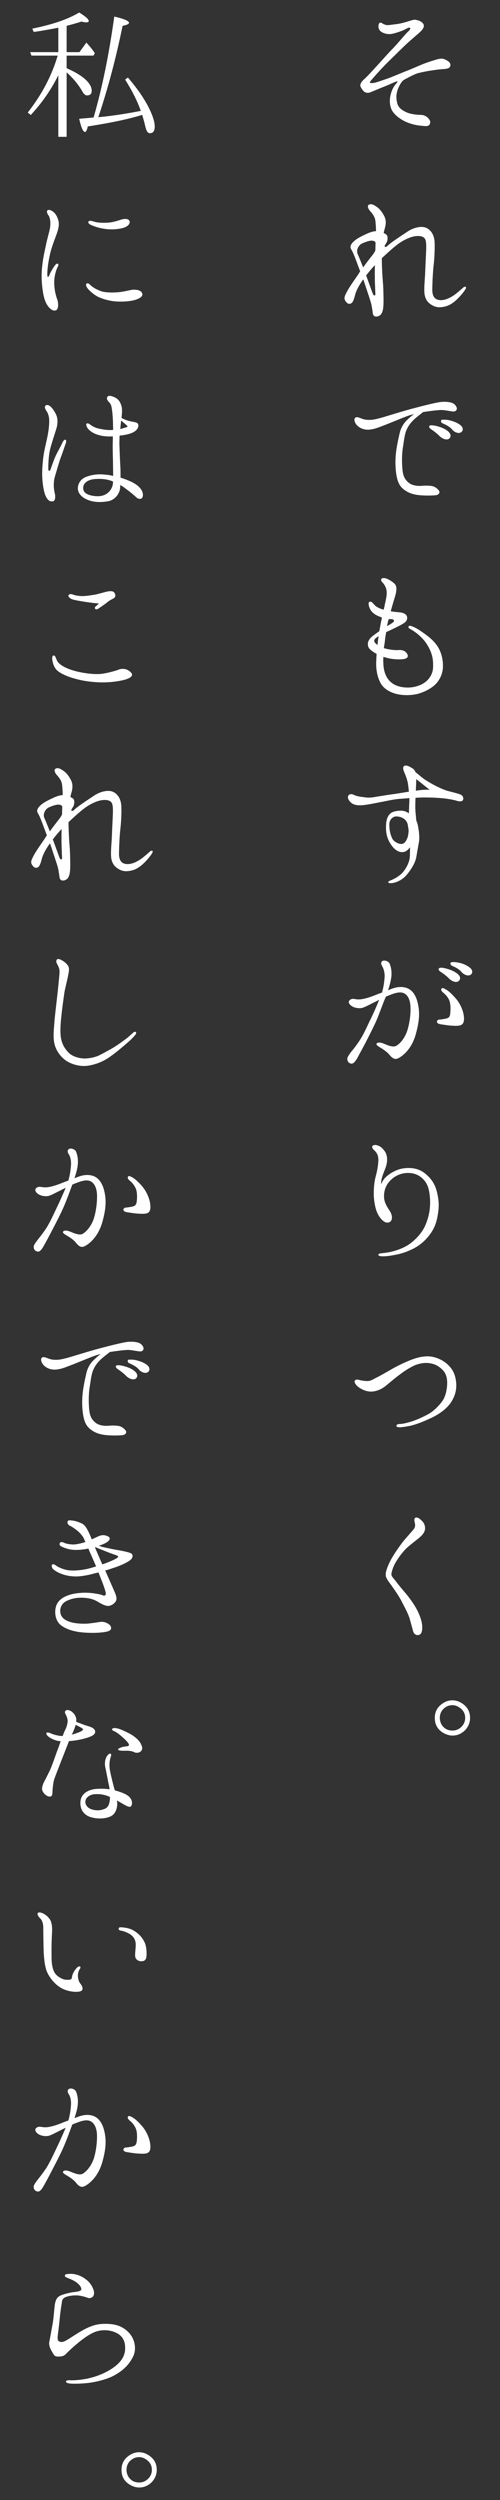 <?xml version="1.0" encoding="utf-8"?>
<!-- Generator: Adobe Illustrator 27.7.0, SVG Export Plug-In . SVG Version: 6.00 Build 0)  -->
<svg version="1.1" id="レイヤー_1" xmlns="http://www.w3.org/2000/svg" xmlns:xlink="http://www.w3.org/1999/xlink" x="0px"
	 y="0px" viewBox="0 0 40 200" style="enable-background:new 0 0 40 200;" xml:space="preserve">
<rect x="0" y="0" width="40" height="200" fill="#333333" stroke="none"/>
<style type="text/css">
	.st0{fill:#FFFFFF;}
</style>
<g>
	<path class="st0" d="M34.57,5.632C34.182,5.682,33.767,5.77,33.467,5.845
		c-0.313,0.075-1.053,0.489-1.141,0.539c-0.087,0.038-0.276,0.226-0.451,0.639
		c-0.189,0.426-0.201,0.802-0.101,1.216c0.075,0.338,0.326,0.539,0.677,0.715
		c0.364,0.188,0.954,0.238,1.229,0.238c0.263,0,0.489,0.15,0.602,0.288
		c0.1,0.138,0.188,0.238,0.1,0.451c-0.1,0.226-0.401,0.151-0.827,0.113
		c-0.427-0.05-0.903-0.188-1.292-0.401c-0.326-0.176-0.777-0.514-0.941-0.89
		c-0.175-0.389-0.175-0.865-0.024-1.342c0.125-0.426,0.364-0.69,0.463-0.802
		c0.088-0.088,0-0.125-0.087-0.075c-0.101,0.025-0.514,0.226-0.765,0.326
		c-0.238,0.088-1.04,0.426-1.254,0.514c-0.188,0.088-0.401,0.05-0.502-0.025
		c-0.113-0.088-0.226-0.251-0.301-0.401c-0.088-0.163,0.05-0.414,0.301-0.627
		c0.263-0.238,0.677-0.702,0.978-1.028c0.301-0.326,0.941-1.053,1.228-1.342
		c0.302-0.288,1.053-1.204,1.229-1.367c0.176-0.163,0.288-0.301,0.213-0.351
		c-0.101-0.075-0.263,0.063-0.464,0.151c-0.2,0.1-0.664,0.263-0.99,0.326
		c-0.301,0.05-0.664-0.012-0.903-0.213c-0.238-0.201-0.188-0.59-0.075-0.665
		c0.075-0.05,0.176,0,0.251,0.063c0.075,0.038,0.176,0.088,0.314,0.113
		c0.138,0.013,0.351-0.025,0.752-0.075c0.389-0.038,0.891-0.201,1.129-0.276
		c0.251-0.075,0.377-0.101,0.476-0.063c0.101,0.025,0.226,0.038,0.401,0.15
		c0.151,0.101,0.213,0.188,0.213,0.339s-0.138,0.326-0.288,0.464
		c-0.137,0.138-0.714,0.615-1.078,0.953c-0.351,0.326-1.142,1.116-1.442,1.404
		c-0.313,0.301-0.965,1.003-1.153,1.229c-0.189,0.226-0.364,0.389-0.351,0.464
		c0.012,0.076,0.251,0.05,0.376,0.025c0.176-0.038,0.64-0.201,1.041-0.339
		c0.388-0.138,1.254-0.514,1.655-0.664c0.401-0.163,0.941-0.401,1.192-0.502
		c0.275-0.1,0.539-0.201,0.727-0.25c0.188-0.063,0.539-0.176,0.714-0.176
		c0.201,0,0.389,0.088,0.577,0.226c0.201,0.151,0.176,0.351,0.113,0.439
		c-0.05,0.088-0.2,0.151-0.439,0.163C35.323,5.532,34.947,5.569,34.57,5.632z"/>
	<path class="st0" d="M37.241,23.126c-0.113,0.201-0.401,0.564-0.753,0.89
		c-0.364,0.326-0.664,0.476-1.053,0.539c-0.388,0.063-0.627,0-0.865-0.138
		c-0.288-0.163-0.476-0.364-0.576-0.74c-0.101-0.351-0.025-1.078,0.012-1.693
		c0.025-0.615,0.05-1.179,0.075-1.68c0.025-0.564,0.05-1.078-0.125-1.254
		c-0.163-0.176-0.502-0.213-0.891-0.125c-0.388,0.088-0.915,0.351-1.304,0.664
		c-0.364,0.276-0.677,0.564-1.216,1.066c0,0.075,0,0.138,0,0.213c0.012,0.639,0.05,1.304,0.088,1.73
		c0.038,0.413,0.038,0.777,0.05,1.329c0,0.276,0.012,0.778-0.113,1.053
		c-0.063,0.163-0.163,0.288-0.389,0.339c-0.213,0.038-0.326-0.075-0.351-0.226
		c-0.025-0.15-0.051-0.439-0.138-0.815c-0.101-0.364-0.276-0.853-0.49-1.518
		c-0.05-0.138-0.087-0.276-0.137-0.401c0,0,0,0-0.013,0c-0.338,0.477-0.564,0.89-0.664,1.304
		c-0.101,0.401-0.201,0.589-0.351,0.627c-0.15,0.05-0.275-0.012-0.413-0.226
		c-0.125-0.213-0.063-0.364,0.15-0.765c0.213-0.389,0.539-0.84,0.865-1.317
		c0.05-0.088,0.113-0.176,0.176-0.276c-0.101-0.264-0.188-0.489-0.251-0.665
		c-0.138-0.376-0.314-0.852-0.464-1.091c-0.15-0.226-0.012-0.464,0.276-0.702
		c0.275-0.238,0.765-0.452,1.091-0.602c0.226-0.088,0.413-0.15,0.614-0.15
		c0-0.301-0.024-0.602-0.05-0.828c-0.038-0.313-0.213-0.552-0.413-0.777
		c-0.176-0.188-0.239-0.414-0.138-0.489c0.15-0.125,0.364-0.063,0.627,0.125
		c0.276,0.175,0.502,0.489,0.652,0.802s0.113,0.664,0.012,0.99
		c-0.024,0.101-0.062,0.213-0.075,0.326c0.138,0.063,0.239,0.125,0.276,0.213
		c0.063,0.138,0.038,0.401-0.051,0.552c-0.1,0.15-0.175,0.288-0.15,0.313
		c0.038,0.05,0.113,0.063,0.251-0.075c0.239-0.238,1.079-0.79,1.555-1.104
		c0.426-0.288,0.84-0.389,1.141-0.389c0.288,0,0.552,0.101,0.777,0.389
		c0.201,0.264,0.276,0.602,0.276,0.941c0.012,0.288,0,0.953-0.063,1.567
		c-0.087,0.74-0.113,1.467-0.125,2.081c-0.013,0.627,0.238,0.853,0.627,0.878
		c0.389,0.025,0.828-0.201,1.079-0.376c0.263-0.176,0.614-0.489,0.765-0.627
		C37.204,22.875,37.354,22.938,37.241,23.126z M30.043,19.389c-0.05-0.076-0.137-0.138-0.326-0.138
		c-0.212,0-0.589,0.15-0.777,0.238c-0.188,0.1-0.502,0.464-0.313,0.865
		c0.125,0.288,0.263,0.627,0.426,1.041c0.263-0.376,0.552-0.74,0.69-0.916
		c0.138-0.175,0.226-0.301,0.288-0.451C30.031,19.803,30.043,19.577,30.043,19.389z M30.031,23.515
		c-0.012-0.163-0.012-0.401-0.038-0.915c-0.012-0.376-0.012-0.853,0-1.392
		c-0.276,0.288-0.502,0.564-0.702,0.828c0.226,0.602,0.439,1.229,0.526,1.442
		C29.906,23.703,30.031,23.678,30.031,23.515z"/>
	<path class="st0" d="M28.576,34.042c-0.163-0.163-0.301-0.464-0.176-0.602
		c0.101-0.125,0.314-0.038,0.476,0.025c0.189,0.075,0.377,0.138,0.74,0.125
		c0.376,0,1.091-0.226,1.492-0.351c0.388-0.113,1.254-0.389,2.031-0.589
		c0.753-0.201,1.618-0.414,2.019-0.477c0.388-0.062,0.902-0.025,1.115,0.113
		c0.201,0.125,0.326,0.351,0.251,0.501c-0.087,0.15-0.238,0.15-0.439,0.113
		c-0.2-0.025-0.451-0.088-0.753-0.1c-0.301,0-0.878,0.075-1.392,0.15
		c-0.024,0-0.05,0.013-0.087,0.013c-0.163,0.138-0.427,0.326-0.64,0.514
		c-0.301,0.276-0.514,0.514-0.702,0.94c-0.138,0.326-0.188,0.79-0.263,1.279
		c-0.088,0.464-0.126,1.266-0.038,1.981c0.05,0.427,0.2,0.715,0.489,0.941
		c0.239,0.201,0.615,0.276,1.016,0.25c0.427-0.038,0.69-0.012,0.89,0.025
		c0.201,0.05,0.414,0.213,0.515,0.364c0.1,0.15-0.013,0.338-0.276,0.364
		c-0.288,0.025-0.727,0.038-1.216,0c-0.476-0.038-0.941-0.15-1.354-0.489
		c-0.326-0.264-0.476-0.615-0.565-1.153c-0.087-0.564-0.101-1.166-0.025-1.806
		c0.088-0.665,0.201-1.129,0.288-1.517c0.088-0.401,0.302-0.765,0.552-1.016
		c0.151-0.15,0.401-0.376,0.602-0.514c-0.213,0.05-0.427,0.113-0.652,0.201
		c-0.464,0.175-1.204,0.489-1.593,0.639c-0.413,0.15-0.865,0.364-1.303,0.401
		C29.128,34.418,28.778,34.242,28.576,34.042z M35.184,34.907c-0.175-0.188-0.413-0.376-0.727-0.589
		c-0.1-0.075-0.163-0.163-0.1-0.251c0.038-0.05,0.15-0.05,0.212-0.038
		c0.189,0,0.414,0.063,0.677,0.15c0.263,0.088,0.64,0.288,0.753,0.514
		c0.113,0.201,0,0.401-0.176,0.451C35.649,35.195,35.372,35.082,35.184,34.907z M36.188,34.38
		c-0.188-0.226-0.414-0.351-0.778-0.514c-0.113-0.05-0.163-0.163-0.113-0.238
		c0.038-0.075,0.138-0.05,0.213-0.05c0.188-0.012,0.427,0.025,0.69,0.113
		c0.251,0.075,0.627,0.25,0.765,0.464c0.126,0.201,0.025,0.414-0.163,0.464
		C36.639,34.681,36.338,34.568,36.188,34.38z"/>
	<path class="st0" d="M35.435,53.239c0.013,0.502-0.15,0.953-0.451,1.342
		c-0.288,0.376-0.84,0.69-1.354,0.865c-0.502,0.176-1.204,0.213-1.781,0.101
		c-0.565-0.113-1.141-0.414-1.405-0.903c-0.275-0.526-0.388-1.129-0.338-1.868
		c0-0.15,0.012-0.313,0.025-0.464c-0.051-0.025-0.101-0.062-0.15-0.087
		c-0.377-0.226-0.552-0.401-0.552-0.677c-0.013-0.301,0.226-0.552,0.401-0.677
		c0.125-0.1,0.301-0.226,0.514-0.376c0.087-0.464,0.15-0.815,0.212-1.091
		c-0.075-0.025-0.137-0.062-0.226-0.088c-0.338-0.138-0.564-0.301-0.714-0.577
		c-0.15-0.276-0.163-0.564-0.063-0.59c0.2-0.075,0.301,0.163,0.489,0.326
		c0.163,0.125,0.401,0.238,0.652,0.301c0.038-0.151,0.075-0.276,0.088-0.401
		c0.062-0.276,0.113-0.464,0.137-0.69c0.038-0.226,0.013-0.427-0.024-0.59
		c-0.051-0.15-0.15-0.351-0.263-0.464c-0.114-0.113-0.176-0.213-0.126-0.301
		c0.05-0.088,0.176-0.113,0.351-0.063c0.226,0.063,0.501,0.238,0.714,0.439
		c0.213,0.213,0.163,0.602,0,1.116c-0.087,0.301-0.213,0.702-0.313,1.079
		c0.2,0.038,0.413,0.062,0.615,0.075c0.364,0.025,0.601,0.125,0.677,0.326
		c0.075,0.213-0.025,0.426-0.263,0.564c-0.226,0.151-0.652,0.351-1.066,0.552
		c-0.113,0.05-0.226,0.1-0.326,0.15c-0.051,0.263-0.088,0.527-0.113,0.79
		c-0.025,0.176-0.051,0.326-0.075,0.489c0.288,0.101,0.827,0.176,1.091,0.163
		c0.263-0.025,0.439,0,0.589,0.101c0.15,0.087,0.275,0.313,0.226,0.426
		c-0.038,0.113-0.163,0.175-0.414,0.201c-0.413,0.038-0.878-0.013-1.216-0.101
		c-0.101-0.025-0.213-0.063-0.313-0.087c-0.013,0.175-0.013,0.364,0,0.564
		c0.024,0.627,0.226,1.216,0.74,1.567c0.502,0.351,1.417,0.439,2.131,0.151
		c0.703-0.264,1.091-0.853,1.104-1.442c0.024-0.59-0.051-1.028-0.326-1.555
		c-0.251-0.501-0.565-0.815-0.853-1.066c-0.275-0.238-0.526-0.376-0.627-0.439
		c-0.113-0.05-0.2-0.125-0.15-0.213c0.025-0.063,0.15-0.063,0.238-0.025
		c0.189,0.075,0.326,0.125,0.652,0.338c0.539,0.364,1.016,0.702,1.367,1.192
		C35.297,52.111,35.435,52.725,35.435,53.239z M30.207,51.597c0.012-0.25,0.05-0.489,0.087-0.702
		c-0.05,0.025-0.087,0.062-0.138,0.088c-0.25,0.15-0.275,0.326-0.125,0.476
		C30.094,51.509,30.144,51.559,30.207,51.597z M31.097,49.528c0,0.025-0.012,0.05-0.024,0.075
		c-0.051,0.15-0.075,0.326-0.114,0.489c0.201-0.113,0.401-0.238,0.464-0.288
		c0.126-0.088,0.188-0.263-0.163-0.276C31.223,49.528,31.16,49.528,31.097,49.528z"/>
	<path class="st0" d="M37.015,64.035c-0.1,0.113-0.351,0.076-0.514,0.013
		c-0.175-0.05-0.664-0.15-1.091-0.188c-0.426-0.038-0.789-0.063-1.479-0.063
		c-0.226,0-0.464,0.013-0.69,0.025c-0.012,0.276-0.025,0.677-0.012,0.99
		c0.012,0.201,0.05,0.514,0.075,0.84c0.075,0.15,0.125,0.339,0.163,0.589
		c0.101,0.577,0.088,0.978,0.025,1.241c-0.025,0.163-0.101,0.564-0.188,1.079
		c-0.088,0.501-0.452,1.066-0.816,1.48c-0.364,0.413-0.878,0.577-1.078,0.602
		c-0.201,0.025-0.338,0.012-0.351-0.063c-0.012-0.075,0.163-0.138,0.288-0.188
		c0.364-0.163,0.69-0.376,0.928-0.664c0.226-0.288,0.439-0.677,0.501-1.079
		c0.025-0.226,0.025-0.552,0.025-0.865c-0.138,0.176-0.276,0.301-0.413,0.351
		c-0.439,0.138-0.828-0.138-1.129-0.602c-0.302-0.464-0.401-0.89-0.377-1.492
		c0.013-0.602,0.226-0.94,0.514-1.066c0.226-0.101,0.778-0.201,1.116-0.025
		c0.075,0.038,0.138,0.075,0.201,0.113c0.012-0.364,0.024-0.727,0.038-1.053c0-0.05,0-0.113,0-0.163
		c-0.302,0.025-0.577,0.05-0.79,0.062c-0.514,0.038-1.028,0.176-1.48,0.251
		c-0.451,0.088-1.129,0.238-1.605,0.264c-0.476,0.012-0.714-0.101-0.89-0.313
		c-0.188-0.201-0.188-0.414-0.075-0.514c0.125-0.113,0.288-0.062,0.413,0
		c0.213,0.101,0.439,0.138,0.865,0.188c0.427,0.062,0.727-0.013,1.016-0.063
		c0.288-0.038,0.74-0.125,1.153-0.175c0.389-0.05,0.954-0.151,1.355-0.213
		c-0.025-0.238-0.051-0.464-0.075-0.627c-0.051-0.313-0.176-0.652-0.288-0.903
		c-0.113-0.251-0.138-0.452-0.013-0.527c0.163-0.088,0.364,0.013,0.64,0.176
		c0.138,0.088,0.226,0.213,0.275,0.338c0.025,0.013,0.051,0.025,0.075,0.05
		c0.138,0.113,0.377,0.313,0.539,0.439c0.15,0.113,0.677,0.439,1.041,0.615
		c0.376,0.188,0.677,0.313,0.903,0.376c0.226,0.063,0.614,0.151,0.953,0.264
		C37.091,63.633,37.103,63.909,37.015,64.035z M32.69,66.43c-0.012-0.125-0.038-0.264-0.063-0.427
		c-0.101-0.552-0.627-0.689-0.928-0.689c-0.288,0-0.552,0.276-0.552,0.614
		c0,0.339,0.024,0.702,0.226,1.141c0.113,0.251,0.489,0.451,0.727,0.451
		c0.188,0,0.351-0.138,0.476-0.451C32.64,66.931,32.677,66.731,32.69,66.43z M34.382,63.182
		c-0.2-0.138-0.514-0.401-0.652-0.514c-0.113-0.087-0.288-0.226-0.426-0.338
		c-0.013,0.251-0.025,0.664-0.038,0.928C33.605,63.207,33.994,63.157,34.382,63.182z"/>
	<path class="st0" d="M29.743,81.34c0.188-0.401,0.413-0.903,0.589-1.354
		c-0.176,0.088-0.338,0.176-0.451,0.226c-0.251,0.125-0.577,0.301-0.777,0.376
		c-0.189,0.088-0.514,0.101-0.828-0.025c-0.301-0.138-0.413-0.351-0.364-0.464
		c0.063-0.15,0.263-0.213,0.413-0.188c0.176,0.038,0.401,0.075,0.74,0
		c0.338-0.063,0.777-0.226,1.078-0.351c0.101-0.038,0.251-0.101,0.413-0.15
		c0.151-0.502,0.189-0.928,0.213-1.241c0.025-0.326-0.075-0.652-0.163-0.815
		c-0.088-0.163-0.188-0.339-0.025-0.464c0.163-0.113,0.514,0.013,0.589,0.201
		c0.088,0.213,0.188,0.552,0.138,1.053c-0.038,0.313-0.138,0.702-0.263,1.078
		c0.138-0.063,0.251-0.1,0.313-0.125c0.226-0.087,0.677-0.213,1.129-0.075
		c0.615,0.188,0.878,0.815,0.991,1.517c0.113,0.69,0.012,1.355-0.201,2.144
		c-0.2,0.765-0.552,1.254-0.852,1.555c-0.226,0.226-0.565,0.476-0.765,0.476
		c-0.201,0-0.351-0.15-0.502-0.326c-0.138-0.176-0.389-0.364-0.602-0.502
		c-0.226-0.138-0.463-0.263-0.439-0.376c0.038-0.113,0.251-0.138,0.502-0.05
		c0.188,0.063,0.765,0.376,1.066,0.213c0.302-0.15,0.703-0.614,0.903-1.241
		c0.188-0.614,0.276-1.317,0.251-1.855c-0.012-0.552-0.2-0.991-0.552-1.129
		c-0.351-0.151-0.84,0.05-1.216,0.201c-0.063,0.025-0.138,0.05-0.201,0.087
		c-0.025,0.05-0.038,0.088-0.063,0.138c-0.226,0.539-0.476,1.267-0.714,1.818
		c-0.251,0.552-0.552,1.141-0.803,1.63c-0.176,0.351-0.565,1.053-0.69,1.292
		c-0.126,0.238-0.326,0.514-0.502,0.476c-0.163-0.025-0.313-0.138-0.313-0.389
		c0-0.176,0.288-0.539,0.514-0.803c0.2-0.264,0.514-0.69,0.714-1.066
		C29.216,82.469,29.467,81.893,29.743,81.34z M37.103,81.253c0.063,0.464-0.038,0.702-0.288,0.777
		c-0.251,0.063-0.589,0.025-0.828,0.013c-0.238-0.025-0.652-0.088-0.802-0.113
		c-0.15-0.038-0.238-0.113-0.226-0.201c0-0.075,0.075-0.163,0.188-0.163s0.251-0.025,0.377-0.05
		c0.113-0.013,0.313-0.05,0.401-0.15c0.087-0.101,0.1-0.264,0.113-0.564
		c0.012-0.301-0.013-0.627-0.138-0.865c-0.126-0.239-0.288-0.401-0.451-0.527
		c-0.088-0.076-0.213-0.226-0.114-0.339c0.075-0.063,0.213,0.013,0.364,0.101
		c0.151,0.087,0.389,0.276,0.727,0.664C36.789,80.225,37.04,80.802,37.103,81.253z M35.949,78.306
		c-0.188-0.188-0.413-0.376-0.74-0.589c-0.101-0.075-0.15-0.163-0.101-0.238
		c0.051-0.063,0.15-0.063,0.213-0.063c0.201,0.013,0.427,0.075,0.677,0.163
		c0.263,0.088,0.639,0.288,0.765,0.514c0.113,0.201,0,0.389-0.189,0.452
		C36.401,78.595,36.125,78.482,35.949,78.306z M36.94,77.779c-0.188-0.226-0.401-0.351-0.777-0.514
		c-0.101-0.05-0.163-0.163-0.113-0.238c0.038-0.062,0.15-0.062,0.213-0.062
		c0.188,0,0.427,0.038,0.69,0.113c0.263,0.088,0.639,0.276,0.765,0.476
		c0.138,0.213,0.024,0.414-0.15,0.464C37.392,78.081,37.103,77.968,36.94,77.779z"/>
	<path class="st0" d="M34.169,97.653c0.264-0.752,0.276-1.505,0.201-2.094
		c-0.075-0.577-0.226-0.99-0.627-1.329c-0.401-0.351-0.903-0.439-1.367-0.376
		c-0.463,0.063-0.827,0.276-1.091,0.526c-0.401,0.376-0.564,0.828-0.564,1.329
		c0,0.539,0.314,0.928,0.476,1.192c0.163,0.25,0.263,0.702-0.025,0.865
		c-0.288,0.15-0.615-0.1-0.865-0.501c-0.251-0.389-0.364-0.991-0.401-1.555
		c-0.025-0.577,0.038-1.178,0.15-1.592c0.113-0.401,0.188-0.827,0.213-1.241
		c0.024-0.389-0.114-0.652-0.288-0.815c-0.15-0.125-0.226-0.238-0.201-0.351
		c0.038-0.113,0.239-0.138,0.389-0.088c0.163,0.05,0.313,0.088,0.601,0.464
		c0.276,0.376,0.226,0.928,0.075,1.329c-0.15,0.413-0.388,0.89-0.351,1.329
		c0.075-0.201,0.2-0.426,0.413-0.614c0.276-0.251,0.803-0.59,1.392-0.665s1.192,0,1.693,0.401
		c0.364,0.301,0.765,0.702,0.953,1.455c0.2,0.79,0.176,1.292,0.075,1.881
		c-0.101,0.589-0.251,1.053-0.664,1.605c-0.427,0.552-0.915,0.915-1.43,1.153
		c-0.526,0.251-0.99,0.376-1.454,0.452c-0.452,0.088-0.753,0.101-0.928,0.088
		c-0.188,0-0.275-0.063-0.275-0.113c0.012-0.063,0.062-0.113,0.226-0.125
		c0.226-0.025,0.476-0.05,0.765-0.113c0.727-0.176,1.317-0.427,1.831-0.89
		C33.605,98.794,33.943,98.343,34.169,97.653z"/>
	<path class="st0" d="M35.774,110.736c0.013-0.326-0.024-0.803-0.364-1.141
		c-0.363-0.364-0.689-0.502-1.141-0.552c-0.388-0.038-0.84,0.063-1.129,0.201
		c-0.313,0.138-0.815,0.452-1.115,0.69c-0.326,0.226-0.79,0.627-1.142,0.915
		c-0.376,0.314-0.84,0.489-1.228,0.477c-0.389,0-0.802-0.213-1.016-0.389
		c-0.213-0.175-0.326-0.401-0.251-0.489c0.101-0.125,0.251-0.075,0.364-0.05
		c0.188,0.05,0.413,0.087,0.677,0.087c0.263-0.012,0.501-0.188,0.714-0.288
		c0.213-0.101,0.941-0.514,1.254-0.702c0.314-0.175,0.753-0.401,1.205-0.589
		c0.463-0.201,0.99-0.389,1.58-0.401c0.615,0,1.228,0.276,1.643,0.664
		c0.376,0.351,0.601,0.778,0.664,1.404c0.063,0.602-0.087,1.154-0.464,1.693
		c-0.376,0.527-1.015,0.928-1.517,1.166c-0.49,0.226-1.053,0.476-1.618,0.615
		c-0.439,0.1-0.815,0.138-0.953,0.138c-0.137-0.012-0.226-0.05-0.226-0.113
		c0-0.062,0.063-0.138,0.201-0.15c0.125-0.013,0.263,0.013,0.789-0.138
		c0.539-0.138,1.142-0.426,1.581-0.664c0.413-0.226,0.89-0.715,1.128-1.066
		C35.649,111.714,35.761,111.125,35.774,110.736z"/>
	<path class="st0" d="M31.636,125.02c-0.213,0.364-0.326,0.79-0.326,0.94
		c0,0.151,0.226,0.364,0.376,0.564c0.138,0.201,0.49,0.615,0.828,1.016
		c0.326,0.401,0.627,0.827,0.865,1.279c0.251,0.502,0.401,0.978,0.401,1.367
		c0,0.376-0.101,0.589-0.301,0.615c-0.213,0.038-0.389-0.101-0.439-0.339
		c-0.063-0.238-0.138-0.501-0.251-0.915s-0.364-0.865-0.615-1.354
		c-0.239-0.489-0.627-1.028-0.802-1.279c-0.176-0.264-0.49-0.59-0.514-0.89
		c-0.025-0.301,0.188-0.815,0.413-1.241c0.226-0.427,0.715-1.129,1.004-1.492
		c0.301-0.364,0.752-0.853,0.865-1.016c0.113-0.175,0.063-0.401,0.025-0.527
		c-0.025-0.138-0.038-0.263,0.063-0.326c0.15-0.075,0.326,0.05,0.501,0.226
		c0.189,0.163,0.288,0.401,0.276,0.639s-0.15,0.452-0.401,0.677s-0.727,0.564-1.053,0.865
		C32.225,124.129,31.849,124.643,31.636,125.02z"/>
	<path class="st0" d="M36.915,136.237c0.451,0.276,0.69,0.665,0.69,1.192
		c0,0.364-0.126,0.689-0.389,0.978c-0.288,0.288-0.627,0.439-1.016,0.439
		c-0.226,0-0.427-0.063-0.615-0.15c-0.538-0.263-0.802-0.69-0.802-1.266
		c0-0.502,0.226-0.903,0.665-1.179c0.238-0.15,0.476-0.226,0.74-0.226
		S36.69,136.099,36.915,136.237z M35.448,136.739c-0.176,0.188-0.264,0.426-0.264,0.69
		c0,0.201,0.051,0.376,0.15,0.552c0.201,0.313,0.49,0.464,0.865,0.464
		c0.239,0,0.452-0.075,0.652-0.238c0.239-0.213,0.364-0.464,0.364-0.777
		c0-0.339-0.15-0.615-0.439-0.815c-0.176-0.125-0.376-0.201-0.577-0.201
		C35.912,136.413,35.661,136.525,35.448,136.739z"/>
	<path class="st0" d="M4.666,6.016C4.101,7.157,3.361,8.235,2.459,9.201L2.221,9
		c1.128-1.429,1.918-2.946,2.395-4.551H2.521L2.409,4.172H4.666V2.216L4.477,2.254
		C3.863,2.367,3.274,2.48,2.697,2.555L2.584,2.292C4.252,1.953,5.493,1.514,6.333,1
		c0.514,0.314,0.765,0.539,0.765,0.677c0,0.075-0.062,0.113-0.213,0.113
		c-0.062,0-0.201-0.025-0.376-0.063c-0.339,0.113-0.74,0.226-1.179,0.339v2.106h1.028l0.552-0.765
		C7.198,3.721,7.424,3.997,7.587,4.26L7.474,4.449H5.33V5.452l0.101,0.05
		c1.291,0.577,1.906,1.204,1.906,1.756c0,0.25-0.125,0.376-0.376,0.376
		c-0.113,0-0.238-0.088-0.338-0.263c-0.313-0.552-0.74-1.091-1.292-1.58v5.154H4.666V6.016z
		 M7.487,9.401c0.69-2.37,1.241-5.078,1.655-8.075c0.778,0.176,1.179,0.351,1.179,0.502
		c0,0.088-0.176,0.176-0.514,0.238C9.28,4.637,8.641,7.069,7.863,9.376
		c1.016-0.088,2.144-0.264,3.323-0.489c0,0,0.025,0,0.038-0.013c0.025,0,0.025,0,0.038-0.012
		c-0.276-0.778-0.69-1.605-1.254-2.495l0.226-0.163c0.903,1.053,1.542,2.031,1.906,2.934
		c0.151,0.376,0.238,0.715,0.238,0.966c0,0.376-0.125,0.552-0.389,0.552
		c-0.176,0-0.288-0.188-0.376-0.589c-0.05-0.239-0.138-0.539-0.238-0.878l-0.113,0.038
		C9.869,9.64,8.427,9.89,7.023,10.116C6.96,10.405,6.885,10.555,6.797,10.555
		c-0.15,0-0.301-0.351-0.464-1.053C6.772,9.464,7.111,9.439,7.336,9.414L7.487,9.401z"/>
	<path class="st0" d="M3.374,21.302c0.062-0.59,0.163-1.053,0.301-1.693
		c0.138-0.665,0.251-0.966,0.326-1.367c0.063-0.414,0.013-0.802-0.1-0.978
		c-0.113-0.15-0.201-0.351-0.101-0.439c0.138-0.1,0.389,0.038,0.564,0.213
		c0.163,0.188,0.301,0.464,0.339,0.79c0.025,0.313-0.101,0.715-0.188,0.941
		c-0.088,0.238-0.276,0.727-0.376,1.066c-0.113,0.326-0.188,0.727-0.251,1.066
		c-0.062,0.364-0.088,0.627-0.101,0.89c-0.012,0.213,0,0.363,0.05,0.363
		c0.063,0,0.101-0.125,0.15-0.238c0.125-0.263,0.314-0.564,0.401-0.677
		c0.088-0.113,0.163-0.175,0.239-0.138c0.075,0.05,0.05,0.15-0.013,0.25
		c-0.088,0.151-0.276,0.677-0.276,1.229s0.1,0.978,0.25,1.404
		c0.101,0.326,0.088,0.765-0.113,0.84c-0.201,0.088-0.464-0.088-0.639-0.339
		c-0.175-0.238-0.326-0.577-0.426-1.292C3.311,22.48,3.311,21.878,3.374,21.302z M7.349,22.907
		c0.188,0.15,0.413,0.263,0.702,0.376c0.276,0.113,0.815,0.138,1.354,0.101
		c0.552-0.038,1.053-0.213,1.317-0.213c0.276,0.013,0.564,0.05,0.652,0.301
		c0.101,0.238-0.238,0.439-0.677,0.552c-0.451,0.1-0.99,0.125-1.467,0.088
		c-0.464-0.038-0.966-0.176-1.329-0.339c-0.351-0.163-0.702-0.476-0.853-0.652
		c-0.163-0.188-0.213-0.389-0.113-0.439C7.073,22.593,7.211,22.806,7.349,22.907z M7.349,18.029
		c-0.176-0.075-0.326-0.175-0.276-0.288c0.05-0.113,0.213-0.087,0.489,0
		c0.276,0.088,0.665,0.088,1.016,0.076c0.351-0.013,0.702-0.113,1.091-0.239
		c0.288-0.1,0.589-0.087,0.677,0.076c0.1,0.175-0.05,0.426-0.414,0.552
		c-0.364,0.125-0.928,0.175-1.379,0.125C8.101,18.28,7.788,18.204,7.349,18.029z"/>
	<path class="st0" d="M5.255,35.491c-0.063,0.138-0.226,0.677-0.364,1.028
		c-0.138,0.351-0.339,1.078-0.502,1.618c-0.15,0.527-0.075,1.053-0.012,1.304
		c0.075,0.276,0.05,0.627-0.138,0.665c-0.201,0.025-0.364-0.013-0.552-0.351
		c-0.176-0.351-0.263-0.903-0.301-1.467C3.349,37.723,3.399,37.184,3.449,36.707
		c0.05-0.476,0.175-1.003,0.288-1.504c0.113-0.502,0.188-0.966,0.201-1.43
		c0.012-0.464-0.101-0.727-0.226-0.903c-0.113-0.176-0.163-0.301-0.075-0.414
		s0.313-0.038,0.439,0.101c0.125,0.125,0.288,0.326,0.439,0.677
		c0.125,0.301,0.101,0.727-0.012,1.078c-0.101,0.339-0.301,0.915-0.477,1.555
		c-0.163,0.652-0.163,1.43-0.163,1.643c0,0.213,0.15,0.176,0.175,0.063
		c0.088-0.251,0.288-0.84,0.452-1.179c0.163-0.339,0.263-0.476,0.514-1.003
		c0.063-0.138,0.163-0.251,0.251-0.201C5.305,35.215,5.305,35.34,5.255,35.491z M11.386,39.804
		c-0.062,0.138-0.326,0.15-0.489-0.025c-0.163-0.151-0.527-0.464-0.865-0.702
		c-0.113-0.1-0.264-0.188-0.414-0.276c0,0.113-0.013,0.201-0.013,0.276
		c-0.038,0.376-0.376,0.928-0.978,1.028c-0.69,0.113-1.254,0.062-1.743-0.176
		s-0.69-0.602-0.652-0.953c0.038-0.326,0.238-0.69,0.727-0.853
		c0.477-0.163,0.928-0.213,1.467-0.15c0.201,0.012,0.413,0.05,0.627,0.1
		c0-0.301-0.012-0.614-0.012-0.878c0-0.414-0.025-0.903-0.025-1.467c0-0.251,0.013-0.552,0.013-0.815
		c-0.351,0.013-0.727,0-1.053-0.088c-0.351-0.088-0.639-0.226-0.865-0.452
		c-0.226-0.213-0.238-0.464-0.176-0.489c0.113-0.063,0.238,0.063,0.414,0.175
		c0.163,0.113,0.413,0.201,0.589,0.238c0.376,0.075,0.664,0.125,1.104,0.101
		c0.012-0.113,0.012-0.213,0-0.301c0-0.452-0.025-0.878-0.076-1.266
		c-0.05-0.376-0.087-0.502-0.238-0.652c-0.163-0.163-0.213-0.301-0.138-0.426
		c0.062-0.101,0.201-0.125,0.476-0.013c0.276,0.101,0.501,0.276,0.627,0.664
		c0.101,0.264,0.075,0.652,0.025,1.028c0.201,0.113,0.426,0.201,0.627,0.251
		c0.238,0.063,0.539,0.075,0.664,0.188c0.113,0.1,0.088,0.414-0.213,0.627
		c-0.264,0.201-0.74,0.301-1.229,0.351C9.556,35.165,9.543,35.478,9.556,35.654
		c0.012,0.401,0.038,1.104,0.075,1.743c0.012,0.263,0.012,0.552,0.012,0.815
		c0.151,0.05,0.314,0.1,0.464,0.163c0.476,0.175,0.84,0.376,1.103,0.677
		C11.474,39.353,11.462,39.666,11.386,39.804z M9.042,38.525c-0.05-0.025-0.125-0.05-0.188-0.075
		c-0.426-0.15-0.99-0.163-1.379-0.113c-0.376,0.05-0.778,0.25-0.815,0.627
		c-0.038,0.364,0.175,0.577,0.702,0.69c0.539,0.1,0.89,0.025,1.166-0.15
		c0.351-0.239,0.514-0.59,0.514-0.966V38.525z M9.694,33.647c-0.012,0.076-0.025,0.151-0.025,0.239
		c-0.025,0.125-0.025,0.263-0.05,0.439c0.188-0.05,0.351-0.101,0.476-0.138
		c0.125-0.038,0.125-0.113,0.038-0.163C10.07,33.961,9.869,33.798,9.694,33.647z"/>
	<path class="st0" d="M4.753,53.092c0.339,0.288,0.74,0.439,1.166,0.564
		c0.702,0.201,1.555,0.301,2.094,0.263c0.539-0.05,1.216-0.25,1.455-0.338
		c0.226-0.101,0.527-0.088,0.702,0c0.176,0.075,0.351,0.226,0.389,0.351
		c0.025,0.138-0.063,0.288-0.552,0.439c-0.501,0.138-1.317,0.251-2.131,0.213
		c-0.79-0.038-1.392-0.138-2.132-0.364c-0.59-0.188-1.003-0.414-1.216-0.627
		c-0.213-0.226-0.301-0.539-0.339-0.765c-0.038-0.238,0.013-0.389,0.088-0.389
		c0.113-0.012,0.176,0.138,0.213,0.251C4.54,52.792,4.59,52.955,4.753,53.092z M7.913,48.277
		c-0.276-0.013-0.552-0.05-0.991-0.113c-0.426-0.062-0.878-0.138-1.129-0.213
		c-0.25-0.088-0.376-0.276-0.301-0.351c0.1-0.113,0.251-0.075,0.401-0.013
		c0.138,0.05,0.452,0.101,0.702,0.101c0.251,0,0.602-0.05,0.978-0.113
		c0.376-0.063,0.878-0.251,1.179-0.276c0.301-0.025,0.413,0.062,0.464,0.276
		c0.063,0.226-0.138,0.301-0.351,0.413c-0.163,0.088-0.226,0.151-0.401,0.288
		c-0.15,0.113-0.401,0.276-0.539,0.376c-0.15,0.113-0.238,0.113-0.288,0.075
		c-0.075-0.063-0.05-0.138,0-0.201C7.7,48.491,7.913,48.277,7.913,48.277z"/>
	<path class="st0" d="M12.176,68.243c-0.113,0.201-0.401,0.564-0.752,0.89
		c-0.364,0.326-0.664,0.476-1.053,0.539c-0.389,0.062-0.627,0-0.865-0.138
		c-0.288-0.163-0.476-0.364-0.577-0.74c-0.1-0.351-0.025-1.078,0.013-1.693
		c0.025-0.615,0.05-1.179,0.075-1.68c0.025-0.564,0.05-1.078-0.125-1.254
		c-0.163-0.176-0.501-0.213-0.89-0.125c-0.389,0.088-0.915,0.351-1.304,0.664
		c-0.364,0.276-0.677,0.564-1.216,1.066c0,0.075,0,0.138,0,0.213c0.013,0.639,0.05,1.304,0.088,1.73
		c0.038,0.413,0.038,0.777,0.05,1.329c0,0.276,0.012,0.778-0.113,1.053
		c-0.063,0.163-0.163,0.288-0.389,0.339c-0.213,0.038-0.326-0.075-0.351-0.226
		c-0.025-0.15-0.05-0.439-0.138-0.815c-0.101-0.364-0.276-0.853-0.489-1.518
		c-0.05-0.138-0.088-0.276-0.138-0.401c0,0,0,0-0.013,0c-0.338,0.477-0.564,0.89-0.664,1.304
		c-0.101,0.401-0.201,0.589-0.351,0.627c-0.151,0.05-0.276-0.012-0.414-0.226
		c-0.125-0.213-0.062-0.364,0.15-0.765c0.213-0.389,0.539-0.84,0.865-1.317
		c0.05-0.088,0.113-0.176,0.175-0.276c-0.1-0.264-0.188-0.489-0.25-0.665
		c-0.138-0.376-0.314-0.852-0.464-1.091c-0.15-0.226-0.012-0.464,0.276-0.702
		c0.276-0.238,0.765-0.452,1.091-0.602c0.226-0.088,0.414-0.15,0.615-0.15
		c0-0.301-0.025-0.602-0.05-0.828c-0.038-0.313-0.213-0.552-0.414-0.777
		c-0.175-0.188-0.238-0.414-0.138-0.489c0.15-0.125,0.364-0.063,0.627,0.125
		c0.276,0.175,0.502,0.489,0.652,0.802s0.113,0.664,0.013,0.99
		c-0.025,0.101-0.063,0.213-0.076,0.326c0.138,0.062,0.239,0.125,0.276,0.213
		c0.062,0.138,0.038,0.401-0.05,0.552c-0.101,0.15-0.176,0.288-0.15,0.313
		c0.038,0.05,0.113,0.063,0.25-0.075c0.238-0.238,1.079-0.79,1.555-1.104
		c0.426-0.288,0.84-0.389,1.141-0.389c0.288,0,0.552,0.101,0.778,0.389
		c0.201,0.264,0.276,0.602,0.276,0.941c0.013,0.288,0,0.953-0.063,1.567
		c-0.087,0.74-0.113,1.467-0.125,2.081c-0.013,0.627,0.238,0.853,0.627,0.878
		c0.389,0.025,0.827-0.201,1.078-0.376c0.264-0.176,0.615-0.489,0.765-0.627
		C12.139,67.992,12.289,68.055,12.176,68.243z M4.979,64.506c-0.05-0.076-0.138-0.138-0.326-0.138
		c-0.213,0-0.589,0.15-0.778,0.238c-0.188,0.1-0.501,0.464-0.313,0.865
		c0.125,0.288,0.264,0.627,0.426,1.041c0.264-0.376,0.552-0.74,0.69-0.916
		c0.138-0.175,0.226-0.301,0.288-0.451C4.966,64.92,4.979,64.694,4.979,64.506z M4.966,68.632
		c-0.013-0.163-0.013-0.401-0.038-0.915c-0.013-0.376-0.013-0.853,0-1.392
		c-0.276,0.288-0.502,0.564-0.702,0.828c0.226,0.602,0.439,1.229,0.526,1.442
		C4.841,68.819,4.966,68.795,4.966,68.632z"/>
	<path class="st0" d="M4.64,79.125c0.038-0.413,0.125-1.166,0.125-1.417s-0.163-0.527-0.213-0.627
		c-0.062-0.1-0.075-0.25,0.013-0.326c0.075-0.076,0.226-0.013,0.351,0.05
		c0.113,0.063,0.313,0.176,0.489,0.401c0.188,0.226,0.101,0.552,0.038,0.865
		c-0.062,0.326-0.213,0.915-0.276,1.241c-0.05,0.313-0.213,1.48-0.251,1.918
		c-0.05,0.426-0.125,1.179-0.05,1.743c0.075,0.564,0.351,0.978,0.664,1.279
		c0.326,0.313,0.953,0.451,1.329,0.426c0.389-0.013,0.827-0.125,1.103-0.263
		c0.264-0.138,0.815-0.427,1.141-0.627c0.313-0.188,0.79-0.539,0.99-0.69
		c0.188-0.138,0.489-0.426,0.552-0.476c0.062-0.075,0.163-0.1,0.213-0.063
		c0.05,0.05,0.05,0.125-0.013,0.201c-0.062,0.088-0.25,0.301-0.501,0.527
		c-0.263,0.226-0.802,0.715-1.455,1.191c-0.652,0.489-1.379,0.727-1.956,0.79
		c-0.577,0.063-1.266-0.138-1.68-0.439c-0.427-0.301-0.815-0.84-0.915-1.417
		c-0.113-0.59,0-1.317,0.025-1.781C4.402,81.169,4.603,79.514,4.64,79.125z"/>
	<path class="st0" d="M4.653,96.379c0.188-0.401,0.414-0.903,0.602-1.354
		c-0.188,0.088-0.339,0.163-0.452,0.226c-0.263,0.125-0.577,0.301-0.778,0.376
		c-0.188,0.088-0.526,0.101-0.827-0.025c-0.313-0.138-0.401-0.351-0.364-0.464
		c0.063-0.15,0.251-0.213,0.414-0.188c0.163,0.025,0.401,0.075,0.727,0
		c0.338-0.063,0.79-0.226,1.078-0.351c0.113-0.038,0.251-0.101,0.414-0.15
		c0.15-0.502,0.188-0.928,0.213-1.241c0.025-0.326-0.05-0.665-0.15-0.815
		c-0.1-0.163-0.188-0.339-0.025-0.464c0.163-0.113,0.501,0.013,0.577,0.201
		c0.088,0.213,0.188,0.552,0.138,1.053c-0.025,0.313-0.138,0.702-0.264,1.078
		c0.138-0.063,0.264-0.1,0.326-0.125c0.226-0.087,0.665-0.213,1.129-0.075
		c0.602,0.188,0.878,0.815,0.99,1.517c0.113,0.69,0.013,1.355-0.201,2.144
		c-0.213,0.765-0.552,1.241-0.865,1.555c-0.226,0.226-0.564,0.476-0.765,0.476
		c-0.188,0-0.351-0.15-0.489-0.326c-0.138-0.188-0.401-0.376-0.602-0.502
		c-0.226-0.138-0.476-0.263-0.439-0.376c0.038-0.113,0.251-0.138,0.489-0.05
		c0.201,0.063,0.778,0.376,1.078,0.213c0.288-0.163,0.702-0.614,0.903-1.241
		C7.7,96.856,7.775,96.154,7.763,95.615c-0.012-0.552-0.213-0.991-0.552-1.129
		c-0.351-0.151-0.84,0.05-1.229,0.201c-0.05,0.012-0.125,0.05-0.201,0.087
		c-0.013,0.05-0.038,0.088-0.05,0.138c-0.201,0.552-0.464,1.267-0.715,1.818
		c-0.251,0.552-0.552,1.129-0.815,1.63c-0.176,0.351-0.552,1.053-0.69,1.292
		c-0.125,0.226-0.313,0.514-0.489,0.476c-0.176-0.025-0.326-0.138-0.326-0.389
		c0-0.176,0.301-0.527,0.514-0.803c0.201-0.264,0.527-0.69,0.715-1.066
		C4.126,97.508,4.389,96.931,4.653,96.379z M12.013,96.292c0.063,0.464-0.025,0.702-0.276,0.777
		c-0.25,0.063-0.589,0.025-0.827,0.013c-0.238-0.025-0.652-0.088-0.802-0.113
		c-0.163-0.038-0.238-0.113-0.238-0.201c0.013-0.075,0.088-0.163,0.201-0.163
		s0.238-0.025,0.364-0.05c0.138-0.013,0.326-0.062,0.401-0.15
		c0.088-0.113,0.113-0.264,0.125-0.564c0.012-0.301-0.013-0.627-0.151-0.865
		c-0.125-0.239-0.276-0.401-0.439-0.527c-0.1-0.088-0.213-0.226-0.113-0.339
		c0.063-0.063,0.213,0.013,0.364,0.101c0.15,0.087,0.389,0.276,0.727,0.664
		C11.7,95.276,11.951,95.84,12.013,96.292z"/>
	<path class="st0" d="M3.512,109.236c-0.163-0.163-0.301-0.464-0.175-0.602
		c0.1-0.125,0.313-0.038,0.476,0.025c0.188,0.075,0.376,0.138,0.74,0.125
		c0.376,0,1.091-0.226,1.492-0.351c0.389-0.113,1.254-0.389,2.032-0.589
		c0.752-0.201,1.617-0.414,2.018-0.477c0.389-0.063,0.903-0.025,1.116,0.113
		c0.201,0.125,0.326,0.351,0.251,0.501c-0.088,0.15-0.238,0.15-0.439,0.113
		c-0.201-0.025-0.452-0.088-0.752-0.1c-0.301,0-0.878,0.075-1.392,0.15
		c-0.025,0-0.05,0.013-0.088,0.013c-0.163,0.138-0.427,0.326-0.639,0.514
		c-0.301,0.276-0.514,0.514-0.702,0.94c-0.138,0.326-0.188,0.79-0.263,1.279
		c-0.088,0.464-0.125,1.266-0.038,1.981c0.05,0.427,0.201,0.715,0.489,0.941
		c0.239,0.201,0.615,0.276,1.016,0.25c0.427-0.038,0.69-0.012,0.89,0.025
		c0.201,0.05,0.414,0.213,0.514,0.364c0.101,0.15-0.013,0.338-0.276,0.364
		c-0.288,0.025-0.727,0.038-1.216,0c-0.476-0.038-0.94-0.15-1.354-0.489
		c-0.326-0.264-0.476-0.615-0.564-1.153c-0.088-0.564-0.1-1.166-0.025-1.806
		c0.088-0.665,0.201-1.129,0.288-1.517c0.087-0.401,0.301-0.765,0.552-1.016
		c0.15-0.15,0.401-0.376,0.602-0.514c-0.213,0.05-0.427,0.113-0.652,0.201
		c-0.464,0.175-1.204,0.489-1.592,0.639c-0.414,0.15-0.865,0.364-1.304,0.401
		C4.064,109.612,3.712,109.436,3.512,109.236z M10.12,110.101c-0.176-0.188-0.414-0.376-0.727-0.589
		c-0.101-0.075-0.163-0.163-0.101-0.251c0.038-0.05,0.151-0.05,0.213-0.038
		c0.188,0,0.414,0.063,0.677,0.15c0.263,0.088,0.639,0.288,0.752,0.514
		c0.113,0.201,0,0.401-0.175,0.451C10.584,110.389,10.308,110.277,10.12,110.101z M11.123,109.574
		c-0.188-0.226-0.414-0.351-0.778-0.514c-0.113-0.05-0.163-0.163-0.113-0.238
		c0.038-0.075,0.138-0.05,0.213-0.05c0.188-0.012,0.427,0.025,0.69,0.113
		c0.251,0.075,0.627,0.25,0.765,0.464c0.125,0.201,0.025,0.414-0.163,0.464
		C11.574,109.875,11.274,109.762,11.123,109.574z"/>
	<path class="st0" d="M5.418,121.692c0.062-0.1,0.226-0.063,0.351-0.05
		c0.15,0.013,0.439,0.076,0.752,0.226c0.288,0.125,0.439,0.439,0.59,0.74
		c0.062,0.138,0.15,0.326,0.226,0.539c0.238-0.101,0.439-0.201,0.552-0.251
		c0.176-0.075,0.427-0.138,0.715,0c0.301,0.125,0.163,0.339-0.05,0.476
		c-0.113,0.088-0.351,0.188-0.639,0.288c0.087,0.038,0.175,0.063,0.25,0.088
		c0.151,0.038,0.903,0.201,1.204,0.251c0.301,0.05,0.715,0.125,1.016,0.226
		c0.301,0.088,0.288,0.389,0.013,0.602c-0.264,0.188-0.702,0.401-1.304,0.602
		c-0.226,0.075-0.451,0.15-0.677,0.213c0.213,0.489,0.639,1.442,0.727,1.655
		c0.113,0.251,0.213,0.514,0.163,0.702c-0.063,0.201-0.263,0.376-0.502,0.452
		c-0.226,0.075-0.526-0.038-0.878-0.251c-0.338-0.213-0.664-0.339-1.191-0.376
		c-0.539-0.038-1.066,0.05-1.517,0.314c-0.326,0.201-0.464,0.589-0.376,0.953
		c0.101,0.364,0.376,0.539,0.802,0.677c0.414,0.125,0.978,0.138,1.317,0.125
		c0.339-0.025,0.802-0.101,1.041-0.138c0.226-0.038,0.464,0.025,0.677,0.163
		c0.226,0.15,0.25,0.364,0.163,0.464c-0.087,0.1-0.288,0.175-0.727,0.213
		c-0.439,0.05-1.216,0.05-1.831-0.038c-0.639-0.1-1.266-0.338-1.567-0.69
		c-0.301-0.363-0.376-0.915-0.226-1.392c0.163-0.476,0.577-0.715,1.003-0.865
		c0.426-0.151,1.066-0.213,1.517-0.188c0.452,0.013,0.99,0.125,1.104,0.163
		c0.1,0.038,0.201,0.113,0.313,0.025c0.088-0.075,0-0.314-0.063-0.527
		c-0.05-0.176-0.301-0.828-0.489-1.292c-0.163,0.05-0.326,0.075-0.439,0.113
		c-0.364,0.101-0.941,0.213-1.355,0.213c-0.413,0-0.802-0.075-1.116-0.188
		c-0.313-0.113-0.552-0.251-0.702-0.389c-0.138-0.125-0.151-0.301-0.101-0.364
		c0.101-0.087,0.226,0,0.326,0.075c0.226,0.163,0.702,0.351,1.041,0.376
		c0.351,0.038,0.865,0,1.254-0.075c0.288-0.05,0.614-0.15,0.903-0.238
		c-0.163-0.376-0.326-0.765-0.476-1.091c-0.05-0.113-0.1-0.226-0.138-0.338
		c-0.489,0.1-0.89,0.125-1.229,0.1c-0.351-0.025-0.677-0.15-0.878-0.238
		c-0.201-0.088-0.251-0.213-0.163-0.326c0.063-0.088,0.213-0.063,0.351,0.013
		c0.138,0.063,0.376,0.113,0.69,0.125c0.276,0,0.665-0.088,0.99-0.201
		c-0.062-0.113-0.087-0.201-0.113-0.251c-0.087-0.201-0.301-0.464-0.552-0.665
		c-0.188-0.15-0.364-0.276-0.564-0.376C5.393,121.967,5.368,121.804,5.418,121.692z M7.612,123.761
		c-0.013,0-0.013,0-0.025,0c0.038,0.05,0.05,0.113,0.062,0.163c0.113,0.238,0.339,0.803,0.539,1.229
		c0.464-0.163,0.827-0.326,0.978-0.401c0.125-0.063,0.314-0.163,0.288-0.238
		c-0.025-0.063-0.251-0.125-0.489-0.213c-0.25-0.088-0.715-0.276-0.903-0.351
		C7.951,123.911,7.75,123.823,7.612,123.761z"/>
	<path class="st0" d="M3.399,143.27c-0.088-0.201,0.013-0.489,0.125-0.715
		c0.125-0.226,0.238-0.464,0.401-0.79c0.176-0.313,0.501-1.292,0.677-1.768
		c0.088-0.201,0.163-0.451,0.251-0.702c-0.05-0.013-0.113-0.013-0.163-0.013
		c-0.276-0.05-0.489-0.138-0.727-0.288c-0.188-0.125-0.301-0.276-0.238-0.364
		c0.062-0.075,0.263,0,0.364,0.05c0.15,0.063,0.288,0.113,0.552,0.163
		c0.101,0.025,0.213,0.038,0.376,0.038c0.05-0.163,0.113-0.288,0.15-0.389
		c0.163-0.313,0.213-0.514,0.238-0.727c0.038-0.213-0.075-0.464-0.15-0.615
		c-0.088-0.15-0.075-0.238,0.013-0.313c0.1-0.088,0.351,0,0.464,0.088
		c0.113,0.1,0.251,0.201,0.339,0.464c0.038,0.113,0.038,0.226,0.025,0.364
		c0.075,0.025,0.138,0.05,0.213,0.075c0.175,0.063,0.439,0.176,0.702,0.251
		c0.264,0.075,0.427,0.15,0.514,0.251c0.101,0.1,0.125,0.263,0.025,0.389
		c-0.101,0.125-0.314,0.226-0.702,0.339c-0.401,0.113-0.853,0.201-1.292,0.226
		c-0.012,0-0.025,0-0.038,0c0,0.025-0.012,0.05-0.025,0.063c-0.062,0.163-0.376,0.978-0.527,1.354
		c-0.138,0.364-0.476,1.216-0.602,1.567c-0.138,0.351-0.163,1.015-0.176,1.241
		c-0.012,0.226-0.213,0.263-0.389,0.175C3.637,143.608,3.487,143.471,3.399,143.27z M5.744,138.768
		c0.226-0.05,0.426-0.125,0.639-0.213c0.188-0.075,0.276-0.175,0.263-0.213
		c-0.012-0.05-0.138-0.113-0.238-0.176c-0.075-0.038-0.226-0.113-0.351-0.188
		c-0.025,0.113-0.075,0.226-0.113,0.338C5.894,138.442,5.832,138.605,5.744,138.768z M8.766,143.145
		c-0.025-0.226-0.075-0.427-0.113-0.602c-0.062-0.351-0.163-0.827-0.226-1.153
		c-0.075-0.326-0.013-0.639,0.088-0.828c0.087-0.175,0.25-0.313,0.326-0.263
		c0.101,0.05,0.038,0.175-0.025,0.401c-0.062,0.238-0.088,0.602-0.013,0.978
		c0.076,0.376,0.213,0.941,0.326,1.367c0.025,0.063,0.038,0.125,0.063,0.188
		c0.489,0.125,0.84,0.288,0.966,0.376c0.138,0.075,0.313,0.238,0.376,0.452
		c0.063,0.226,0,0.439-0.113,0.476c-0.125,0.038-0.301-0.062-0.589-0.226
		c-0.138-0.075-0.301-0.176-0.476-0.276c0.012,0.1,0.025,0.188,0.025,0.238
		c0,0.213-0.05,0.815-0.539,1.041c-0.614,0.276-1.429,0.163-1.818-0.038
		c-0.389-0.201-0.665-0.627-0.577-1.241c0.075-0.502,0.527-0.84,1.191-0.916
		C8.064,143.082,8.402,143.094,8.766,143.145z M8.753,143.734c-0.339-0.138-0.652-0.226-1.141-0.201
		c-0.389,0.013-0.752,0.251-0.778,0.552c-0.038,0.276,0.151,0.552,0.502,0.665
		c0.364,0.113,0.69,0.1,1.028-0.038c0.339-0.125,0.414-0.476,0.439-0.915c0-0.013,0-0.025,0-0.025
		C8.778,143.759,8.766,143.747,8.753,143.734z M11.349,139.696c0.088,0.263-0.062,0.414-0.176,0.476
		c-0.1,0.063-0.313,0.063-0.413,0.013c-0.101-0.05-0.238-0.101-0.401-0.113
		c-0.151-0.025-0.351-0.012-0.577-0.012c-0.238-0.013-0.338-0.05-0.338-0.101
		c0-0.025,0.05-0.088,0.15-0.125c0.1-0.05,0.301-0.113,0.514-0.125
		c0.201-0.013,0.263-0.101,0.163-0.239c-0.101-0.163-0.326-0.376-0.577-0.589
		c-0.25-0.213-0.452-0.351-0.577-0.389c-0.125-0.05-0.176-0.138-0.138-0.188
		c0.063-0.075,0.238-0.075,0.439-0.025c0.188,0.05,0.339,0.113,0.627,0.251
		c0.301,0.138,0.602,0.301,0.841,0.514C11.123,139.245,11.248,139.421,11.349,139.696z"/>
	<path class="st0" d="M3.01,153.063c0.075-0.138,0.338-0.038,0.464,0.025
		c0.138,0.076,0.339,0.201,0.527,0.477c0.176,0.276,0.188,0.727,0.15,1.241
		c-0.025,0.527-0.038,1.066-0.025,1.818c0,0.765,0.188,1.141,0.326,1.304
		c0.138,0.175,0.389,0.326,0.589,0.401c0.188,0.075,0.476,0.062,0.577,0.038
		c0.1-0.013,0.125-0.113,0.138-0.163c0-0.062,0.025-0.188,0.076-0.301
		c0.075-0.188,0.213-0.376,0.338-0.501c0.088-0.088,0.201-0.113,0.226-0.075
		c0.05,0.025,0.063,0.1,0,0.175c-0.062,0.088-0.15,0.264-0.163,0.477
		c-0.013,0.213,0.05,0.526,0.163,0.664c0.101,0.138,0.239,0.301,0.201,0.501
		c-0.038,0.176-0.313,0.213-0.627,0.201c-0.514-0.038-0.99-0.188-1.392-0.527
		c-0.414-0.326-0.79-0.89-0.903-1.304c-0.113-0.414-0.175-1.028-0.188-1.567
		c-0.013-0.552-0.025-1.392-0.025-1.78c-0.013-0.389-0.138-0.602-0.264-0.715
		C3.086,153.351,2.973,153.163,3.01,153.063z M9.493,154.291c0.013-0.1,0.088-0.125,0.288-0.1
		c0.226,0.013,0.627,0.075,0.928,0.263c0.489,0.301,0.727,0.639,0.878,0.978
		c0.138,0.326,0.163,0.84,0.125,1.104c-0.025,0.263-0.188,0.376-0.414,0.363
		c-0.213,0-0.401-0.113-0.464-0.301c-0.063-0.188,0.012-0.564,0.025-0.966
		c0.013-0.414-0.15-0.677-0.426-0.878c-0.276-0.176-0.589-0.276-0.752-0.301
		C9.531,154.43,9.481,154.367,9.493,154.291z"/>
	<path class="st0" d="M4.653,171.573c0.188-0.401,0.414-0.903,0.602-1.354
		c-0.188,0.088-0.339,0.163-0.452,0.226c-0.263,0.125-0.577,0.301-0.778,0.376
		c-0.188,0.088-0.526,0.101-0.827-0.025c-0.313-0.138-0.401-0.351-0.364-0.464
		c0.063-0.15,0.251-0.213,0.414-0.188c0.163,0.025,0.401,0.075,0.727,0
		c0.338-0.062,0.79-0.226,1.078-0.351c0.113-0.038,0.251-0.101,0.414-0.15
		c0.15-0.502,0.188-0.928,0.213-1.241c0.025-0.326-0.05-0.665-0.15-0.815
		c-0.1-0.163-0.188-0.339-0.025-0.464c0.163-0.113,0.501,0.013,0.577,0.201
		c0.088,0.213,0.188,0.552,0.138,1.053c-0.025,0.313-0.138,0.702-0.264,1.078
		c0.138-0.062,0.264-0.1,0.326-0.125c0.226-0.087,0.665-0.213,1.129-0.075
		c0.602,0.188,0.878,0.815,0.99,1.517c0.113,0.69,0.013,1.355-0.201,2.144
		c-0.213,0.765-0.552,1.241-0.865,1.555c-0.226,0.226-0.564,0.476-0.765,0.476
		c-0.188,0-0.351-0.15-0.489-0.326c-0.138-0.188-0.401-0.376-0.602-0.502
		c-0.226-0.138-0.476-0.263-0.439-0.376c0.038-0.113,0.251-0.138,0.489-0.05
		c0.201,0.062,0.778,0.376,1.078,0.213c0.288-0.163,0.702-0.614,0.903-1.241
		c0.188-0.614,0.263-1.317,0.25-1.855c-0.012-0.552-0.213-0.991-0.552-1.129
		c-0.351-0.151-0.84,0.05-1.229,0.201c-0.05,0.012-0.125,0.05-0.201,0.087
		c-0.013,0.05-0.038,0.088-0.05,0.138c-0.201,0.552-0.464,1.267-0.715,1.818
		c-0.251,0.552-0.552,1.129-0.815,1.63c-0.176,0.351-0.552,1.053-0.69,1.292
		c-0.125,0.226-0.313,0.514-0.489,0.476c-0.176-0.025-0.326-0.138-0.326-0.389
		c0-0.176,0.301-0.527,0.514-0.803c0.201-0.264,0.527-0.69,0.715-1.066
		C4.126,172.702,4.389,172.125,4.653,171.573z M12.013,171.486c0.063,0.464-0.025,0.702-0.276,0.777
		c-0.25,0.063-0.589,0.025-0.827,0.013c-0.238-0.025-0.652-0.088-0.802-0.113
		c-0.163-0.038-0.238-0.113-0.238-0.201c0.013-0.075,0.088-0.163,0.201-0.163
		s0.238-0.025,0.364-0.05c0.138-0.013,0.326-0.062,0.401-0.15c0.088-0.113,0.113-0.264,0.125-0.564
		c0.012-0.301-0.013-0.627-0.151-0.865c-0.125-0.239-0.276-0.401-0.439-0.527
		c-0.1-0.088-0.213-0.226-0.113-0.339c0.063-0.062,0.213,0.013,0.364,0.101
		c0.15,0.087,0.389,0.276,0.727,0.664C11.7,170.47,11.951,171.034,12.013,171.486z"/>
	<path class="st0" d="M10.007,187.999c0.038-0.527-0.087-1.003-0.577-1.304
		c-0.539-0.313-1.179-0.339-1.693-0.188c-0.452,0.138-1.016,0.526-1.48,0.915
		c-0.389,0.313-0.853,0.752-1.016,0.928c-0.175,0.163-0.364,0.175-0.614,0.175
		c-0.264,0-0.301-0.113-0.464-0.389c-0.163-0.276-0.276-0.539-0.213-0.827
		c0.063-0.276,0.138-0.74,0.238-1.279c0.101-0.514,0.138-1.153,0.188-1.592
		c0.062-0.439,0.175-0.652,0.451-0.79c0.276-0.125,0.815-0.251,1.041-0.276
		c0.238-0.025,0.577-0.063,0.627-0.188c0.05-0.138-0.088-0.364-0.326-0.552
		c-0.201-0.163-0.476-0.288-0.715-0.376c-0.125-0.05-0.288-0.113-0.264-0.213
		c0.025-0.113,0.138-0.113,0.264-0.125c0.113-0.013,0.288-0.025,0.476,0.013
		c0.351,0.05,0.702,0.226,0.953,0.426c0.276,0.213,0.464,0.464,0.59,0.803
		c0.1,0.288,0.038,0.502-0.063,0.589c-0.088,0.075-0.213,0.125-0.351,0.088
		c-0.15-0.05-0.426-0.15-0.715-0.188c-0.288-0.05-0.74,0-0.966,0.075
		c-0.226,0.063-0.389,0.176-0.414,0.364c-0.025,0.175-0.088,0.527-0.15,1.041
		c-0.05,0.514-0.125,1.191-0.163,1.467c-0.038,0.301-0.101,0.627,0.075,0.715
		c0.188,0.087,0.351,0.062,0.652-0.125c0.326-0.188,0.777-0.514,1.304-0.802
		c0.514-0.276,0.953-0.427,1.404-0.464c1.016-0.062,1.668,0.113,2.22,0.69
		c0.501,0.527,0.615,1.317,0.364,1.869c-0.389,0.827-1.003,1.266-1.58,1.58
		c-0.589,0.313-1.517,0.527-2.144,0.589c-0.639,0.063-1.129,0.05-1.304,0.038
		c-0.163-0.012-0.364-0.05-0.364-0.163c0.013-0.101,0.176-0.113,0.351-0.101
		c0.314,0.013,0.778-0.025,1.267-0.113c0.727-0.15,1.354-0.389,1.931-0.74
		C9.581,189.102,9.957,188.601,10.007,187.999z"/>
	<path class="st0" d="M11.851,196.392c0.451,0.276,0.689,0.665,0.689,1.192c0,0.364-0.125,0.689-0.389,0.978
		C11.863,198.85,11.525,199,11.136,199c-0.226,0-0.426-0.062-0.614-0.15
		c-0.539-0.263-0.802-0.69-0.802-1.266c0-0.502,0.226-0.903,0.664-1.179
		c0.238-0.15,0.476-0.226,0.74-0.226C11.386,196.179,11.625,196.254,11.851,196.392z M10.383,196.894
		c-0.176,0.188-0.263,0.426-0.263,0.69c0,0.201,0.05,0.376,0.15,0.552
		c0.201,0.313,0.489,0.464,0.865,0.464c0.238,0,0.452-0.075,0.652-0.238
		c0.238-0.213,0.364-0.464,0.364-0.777c0-0.339-0.15-0.615-0.439-0.815
		c-0.176-0.125-0.376-0.201-0.577-0.201C10.847,196.568,10.597,196.68,10.383,196.894z"/>
</g>
</svg>
